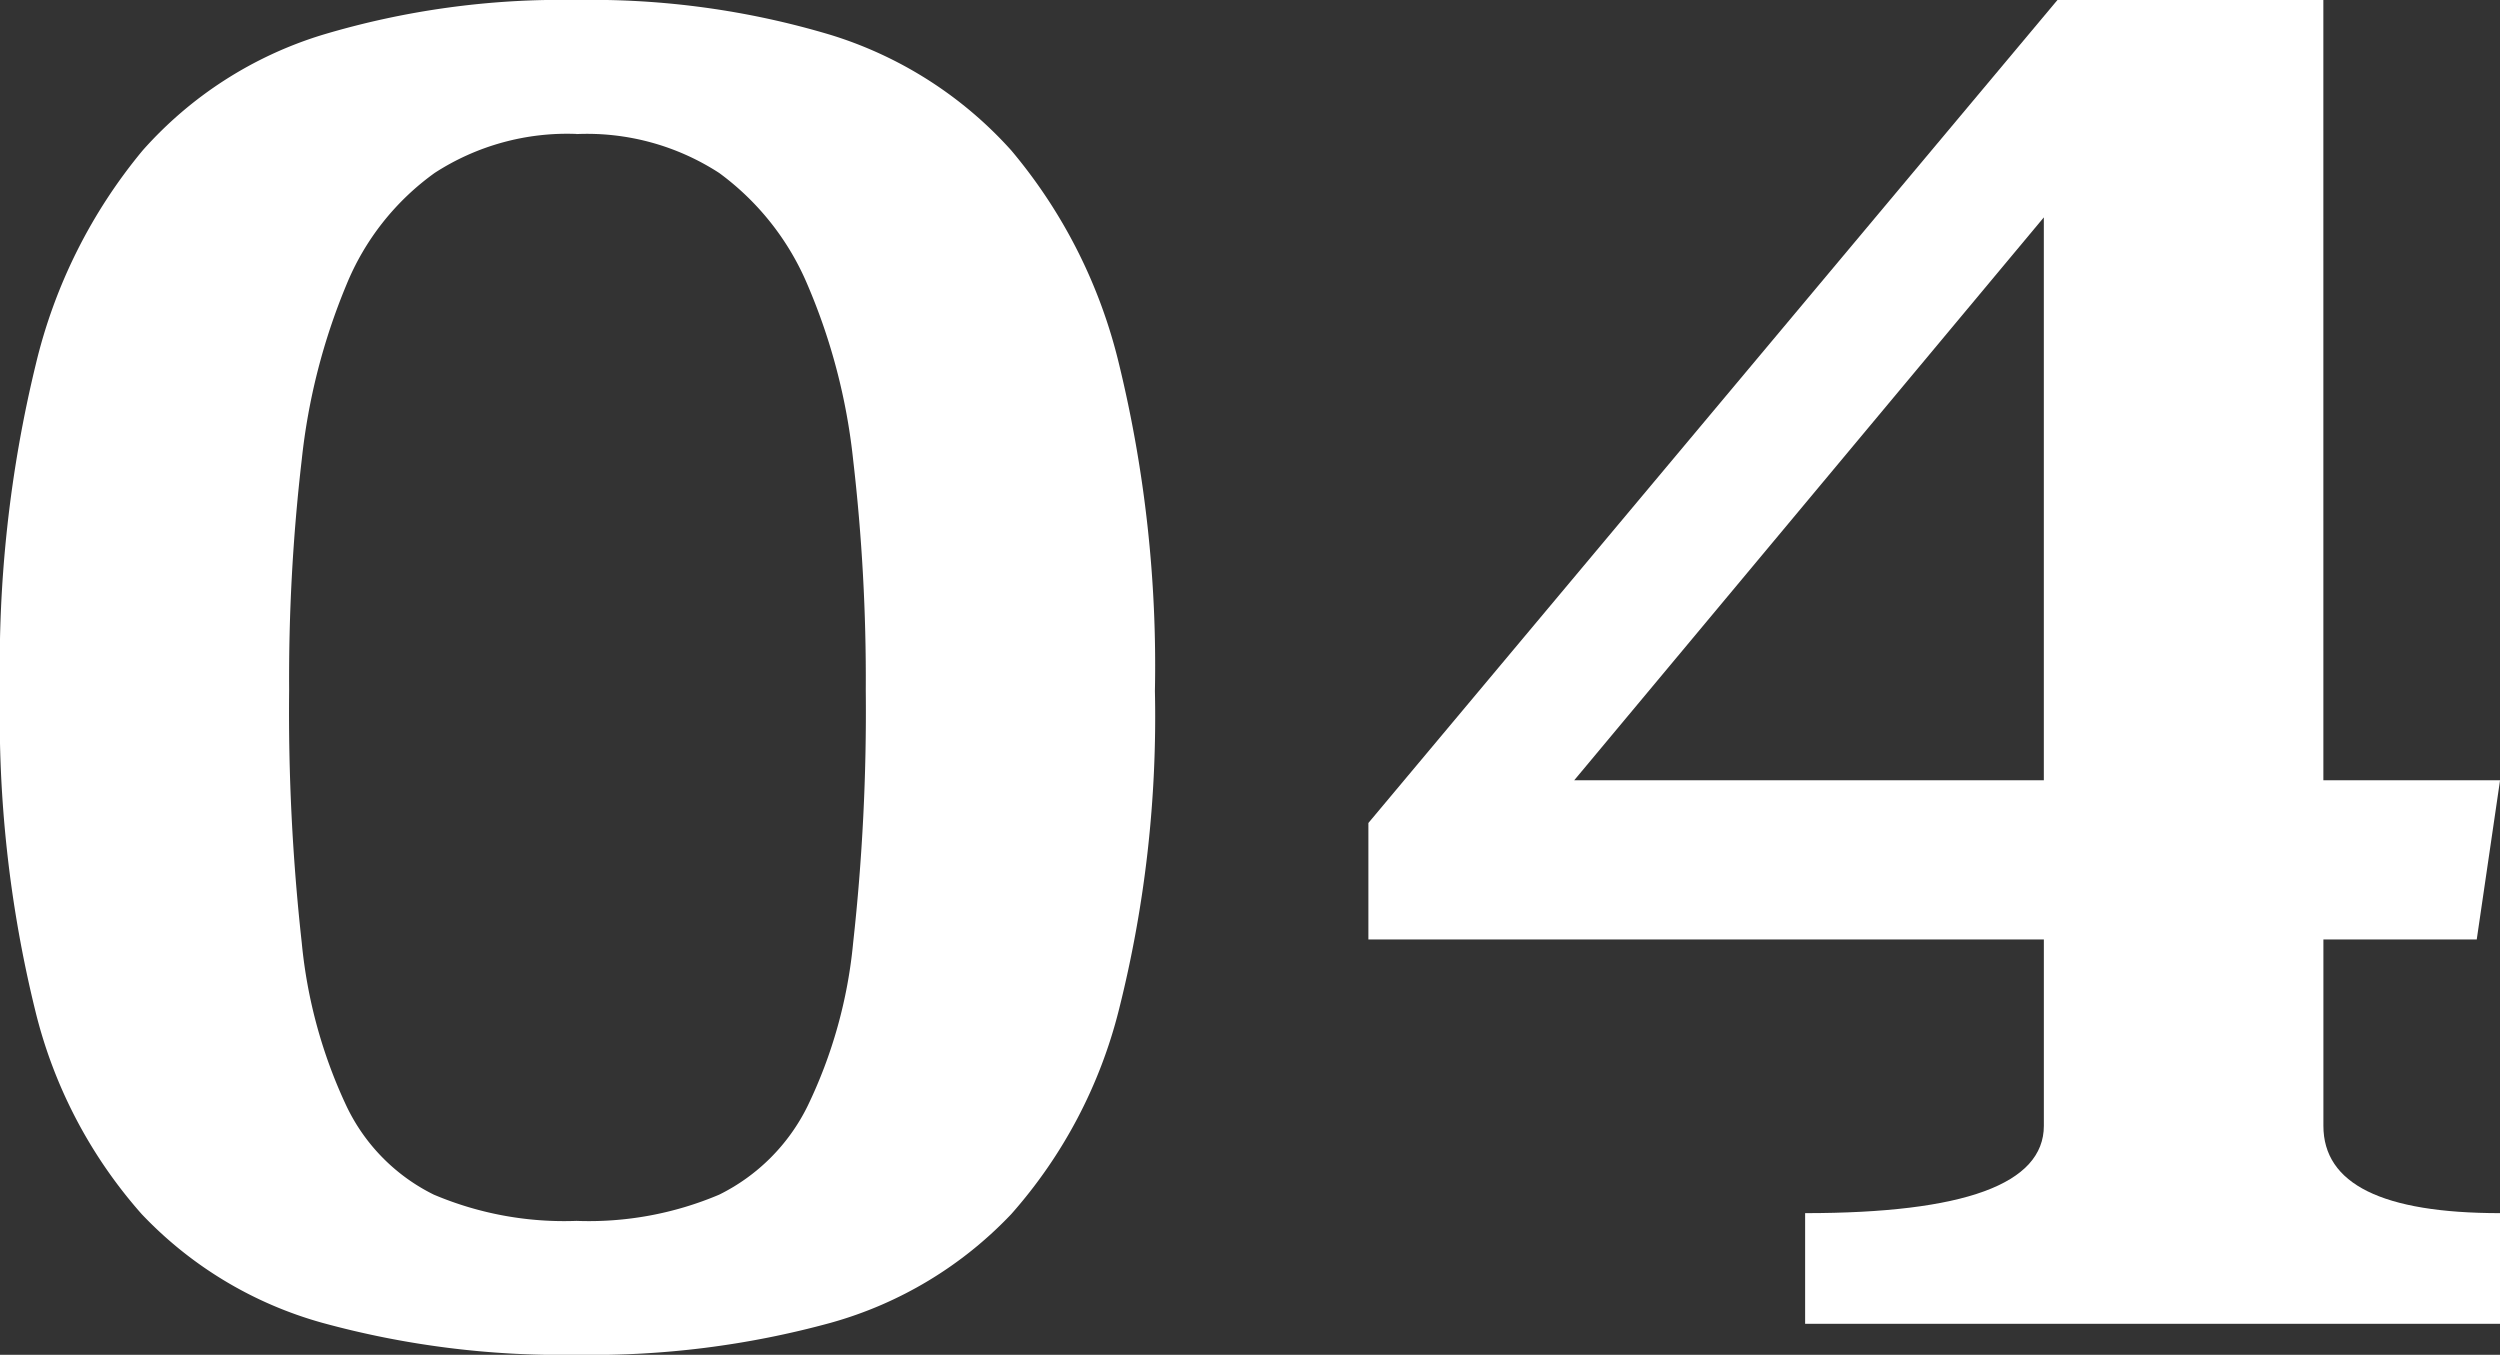 <svg id="グループ_37" data-name="グループ 37" xmlns="http://www.w3.org/2000/svg" xmlns:xlink="http://www.w3.org/1999/xlink" width="111.79" height="60.582" viewBox="0 0 111.79 60.582">
  <rect x="0" y="0" width="111.79" height="60.582" fill="#333333" stroke="none"/>
  <defs>
    <clipPath id="clip-path">
      <rect id="長方形_30" data-name="長方形 30" width="111.79" height="60.582" fill="#fff"/>
    </clipPath>
  </defs>
  <g id="グループ_36" data-name="グループ 36" transform="translate(0 0)" clip-path="url(#clip-path)">
    <path id="パス_119" data-name="パス 119" d="M25.778,0a37.245,37.245,0,0,1,11.37,1.562A17.952,17.952,0,0,1,45.22,6.726a23.232,23.232,0,0,1,4.817,9.548A57,57,0,0,1,51.643,30.9a53.635,53.635,0,0,1-1.605,14.234A21.739,21.739,0,0,1,45.22,54.29a17.65,17.65,0,0,1-8.072,4.86,40.4,40.4,0,0,1-11.37,1.432,40.393,40.393,0,0,1-11.37-1.432,17.635,17.635,0,0,1-8.072-4.86,21.348,21.348,0,0,1-4.773-9.157A55.008,55.008,0,0,1,0,30.9,56.934,56.934,0,0,1,1.605,16.273,23.5,23.5,0,0,1,6.38,6.726a17.644,17.644,0,0,1,8.028-5.164A37.239,37.239,0,0,1,25.778,0m0,5.989a10.892,10.892,0,0,0-6.336,1.74,11.508,11.508,0,0,0-3.949,5,28.024,28.024,0,0,0-2,7.825,84.521,84.521,0,0,0-.564,10.3,93.729,93.729,0,0,0,.564,11.3,22.068,22.068,0,0,0,2,7.305A8.475,8.475,0,0,0,19.4,53.42a14.929,14.929,0,0,0,6.38,1.173,14.929,14.929,0,0,0,6.38-1.173,8.7,8.7,0,0,0,3.949-3.955,21.39,21.39,0,0,0,2.04-7.305,94.008,94.008,0,0,0,.565-11.3,84.8,84.8,0,0,0-.565-10.3,27.093,27.093,0,0,0-2.04-7.825,11.958,11.958,0,0,0-3.949-5,10.85,10.85,0,0,0-6.38-1.74" transform="translate(0 0)" fill="#fff"/>
    <path id="パス_120" data-name="パス 120" d="M128.113,34.891h7.9l-1.042,7.117h-6.857V50.34q0,3.906,7.9,3.907v4.947H104.939V54.247q10.675,0,10.675-3.907V42.008H85.41V36.8L116.222,0h11.89Zm-33.5,0h21V9.72Z" transform="translate(-24.221 0)" fill="#fff"/>
  </g>
</svg>
